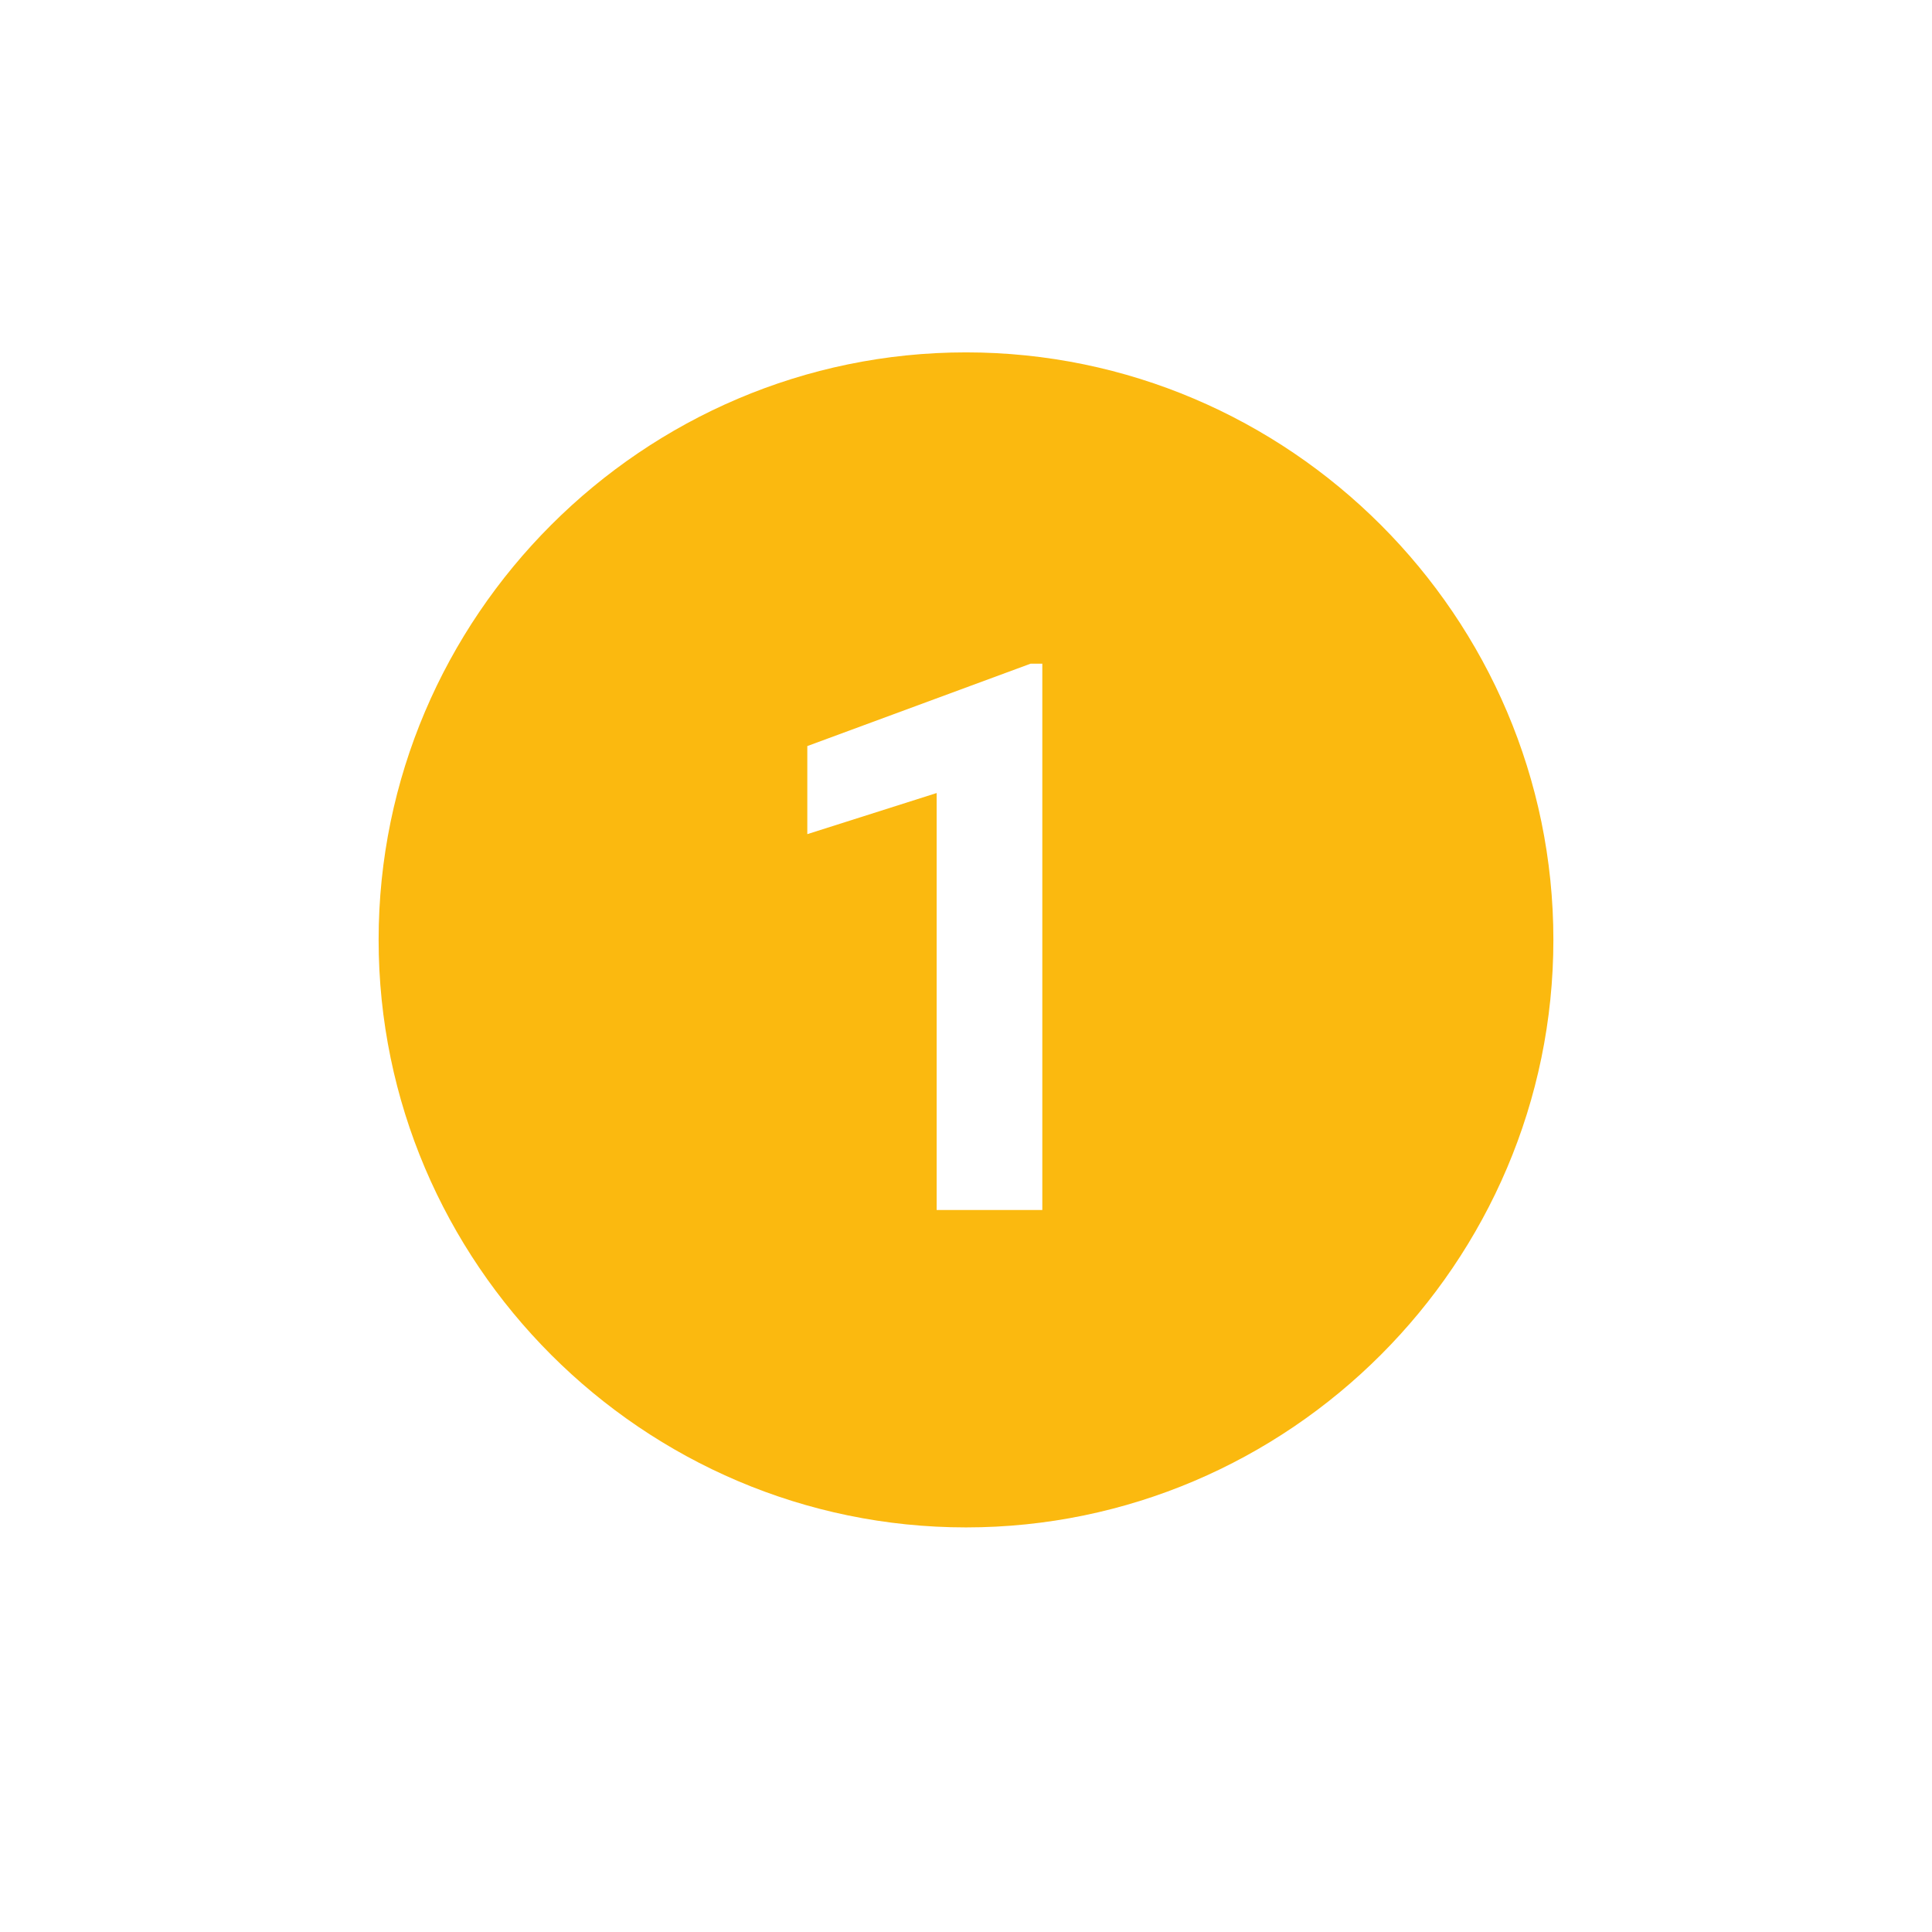 <svg xmlns="http://www.w3.org/2000/svg" xmlns:xlink="http://www.w3.org/1999/xlink" width="48" viewBox="0 0 36 36" height="48" preserveAspectRatio="xMidYMid meet"><defs><clipPath id="2e002397b3"><path d="M 7.055 6.566 L 28.945 6.566 L 28.945 28.461 L 7.055 28.461 Z M 7.055 6.566 " clip-rule="nonzero"></path></clipPath></defs><g clip-path="url(#2e002397b3)"><path fill="#fbb90f" d="M 18 6.566 C 11.98 6.566 7.055 11.492 7.055 17.512 C 7.055 23.535 11.98 28.461 18 28.461 C 24.02 28.461 28.945 23.535 28.945 17.512 C 28.945 11.492 24.02 6.566 18 6.566 Z M 19.422 22.547 L 17.453 22.547 L 17.453 14.777 L 15.043 15.543 L 15.043 13.902 L 19.203 12.367 L 19.422 12.367 Z M 19.422 22.547 " fill-opacity="1" fill-rule="nonzero"></path></g></svg>